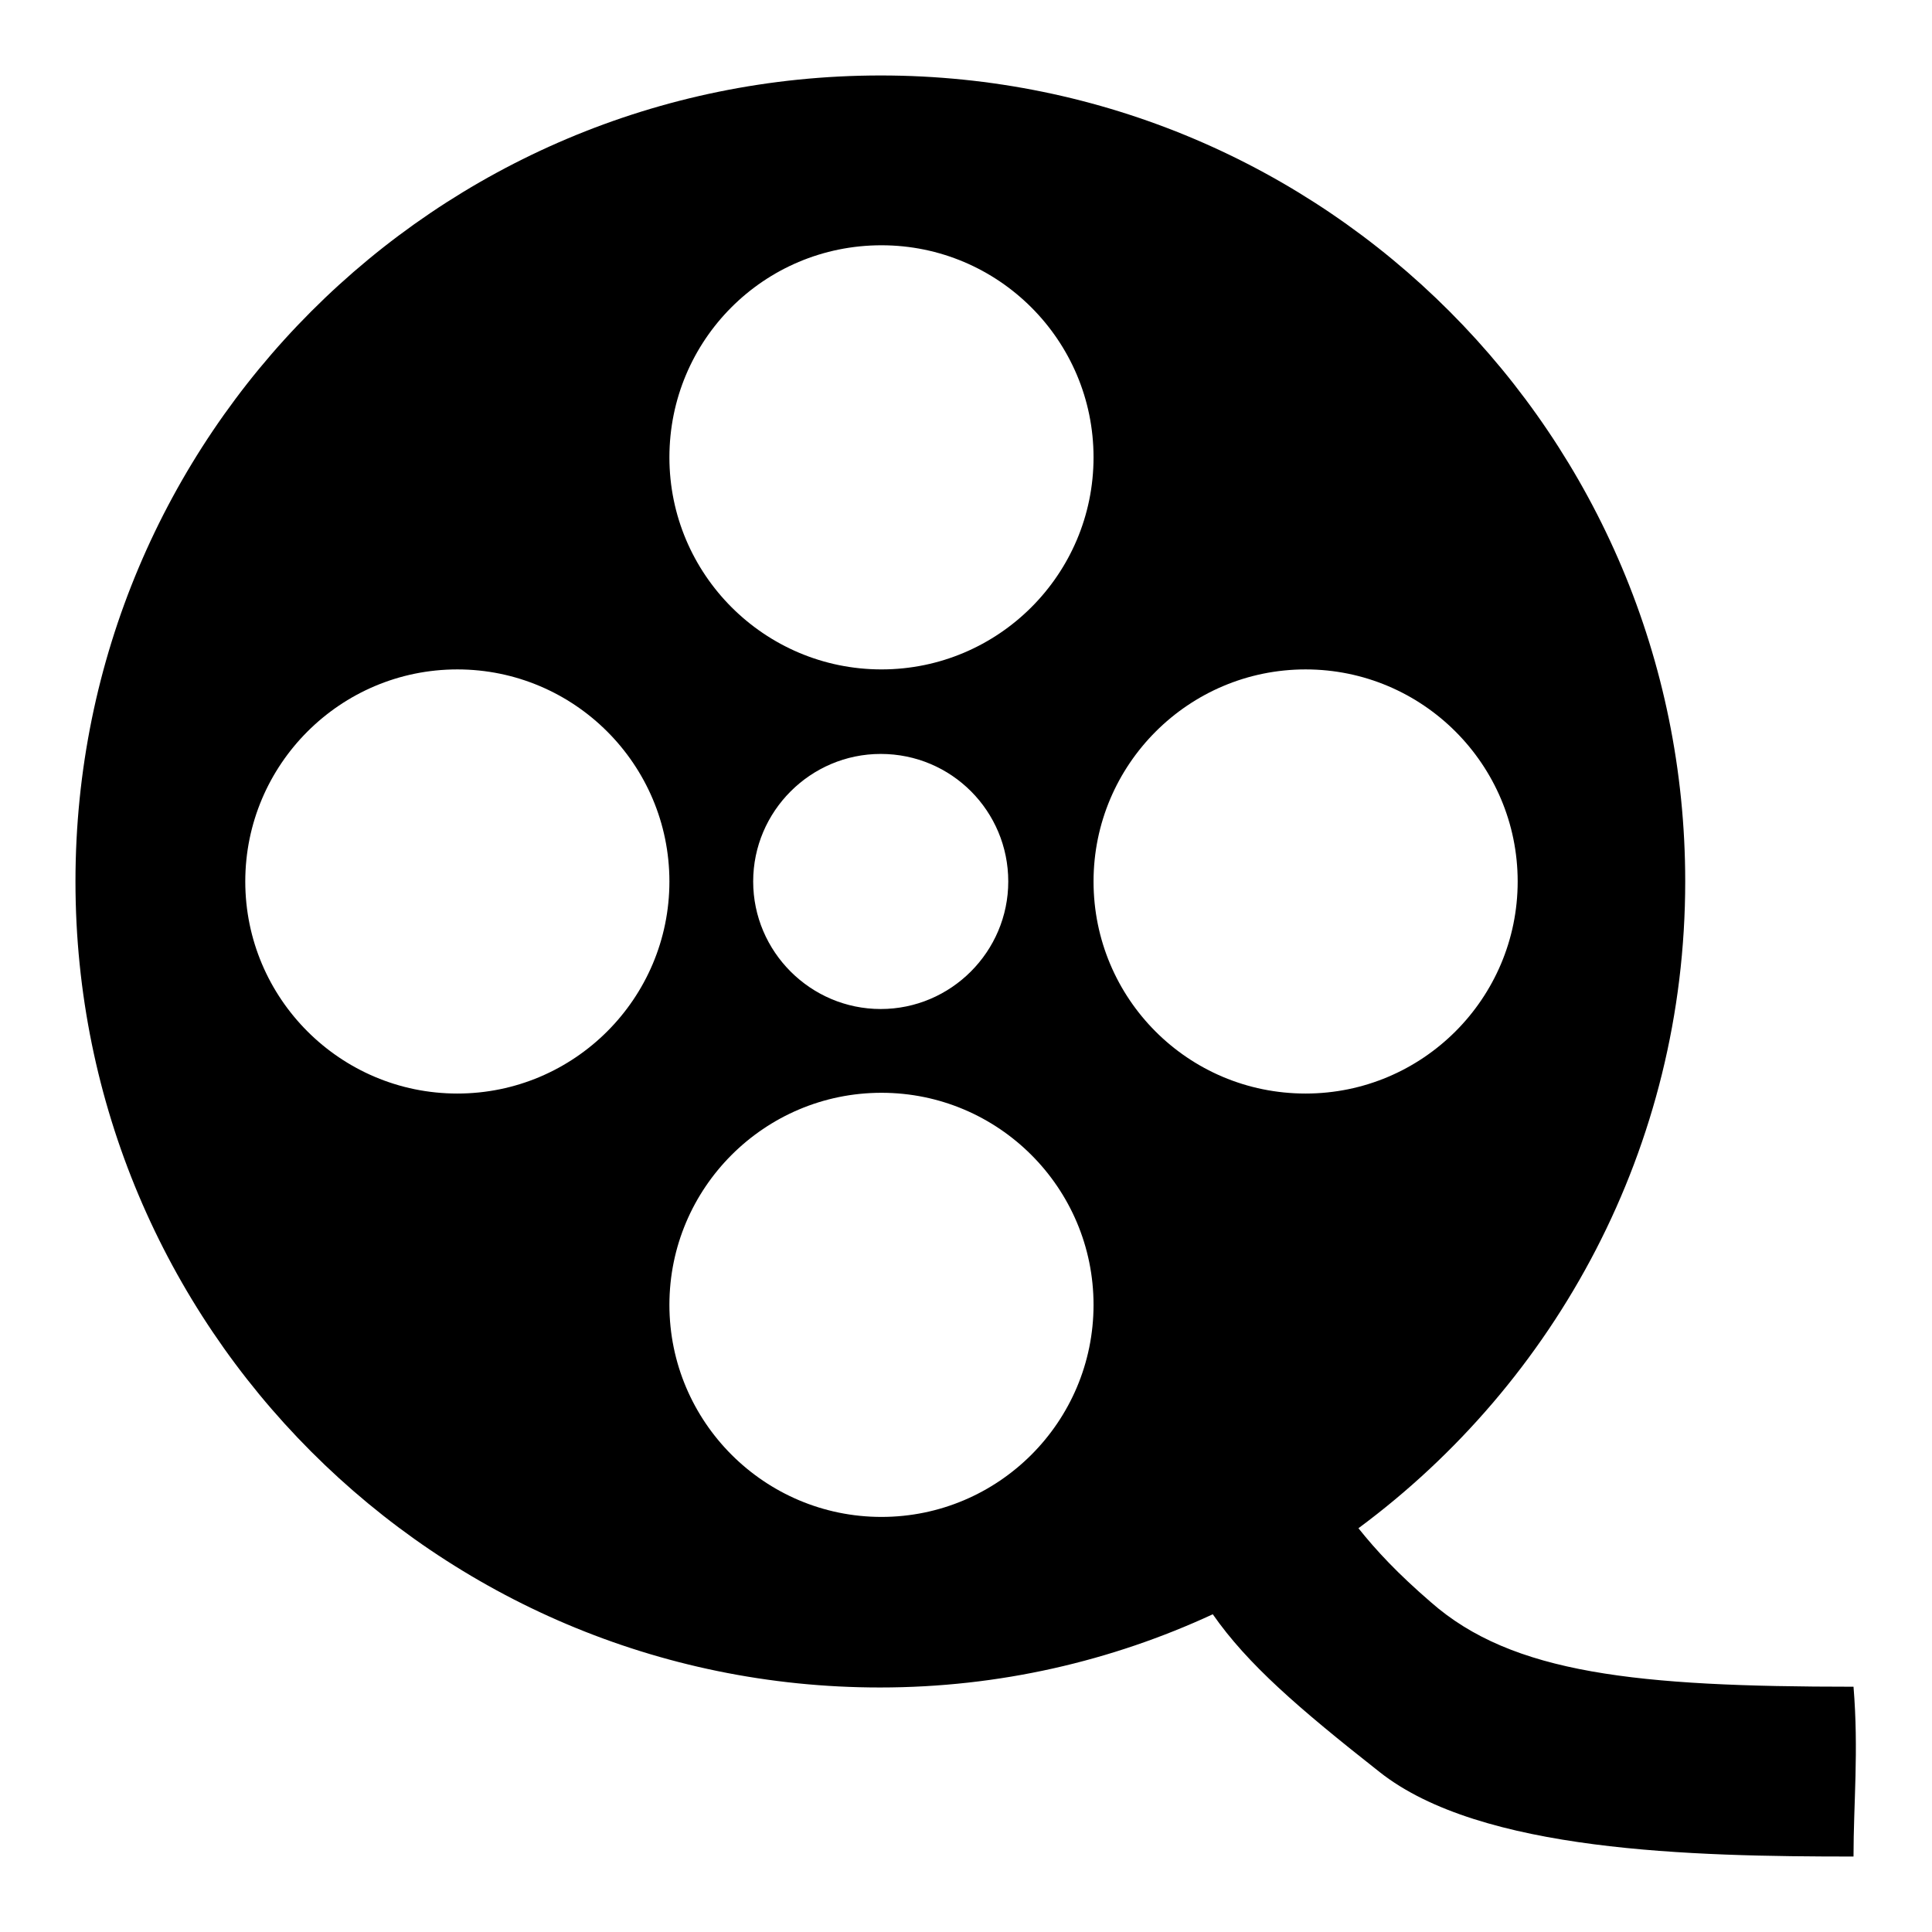 <?xml version="1.0" encoding="utf-8"?>
<!-- Svg Vector Icons : http://www.onlinewebfonts.com/icon -->
<!DOCTYPE svg PUBLIC "-//W3C//DTD SVG 1.1//EN" "http://www.w3.org/Graphics/SVG/1.1/DTD/svg11.dtd">
<svg version="1.1" xmlns="http://www.w3.org/2000/svg" xmlns:xlink="http://www.w3.org/1999/xlink" x="0px" y="0px" viewBox="0 0 256 256" enable-background="new 0 0 256 256" xml:space="preserve">
<g><g><path fill="#000000" d="M189.6,212.3c-4.4-3.8-7.2-6.8-9.6-9.8c26.2-19.4,43.3-50.5,43.3-85.7c0-59-47.7-106.8-106.6-106.8C57.7,10,10,57.8,10,116.8c0,59,47.7,106.8,106.6,106.8c15.8,0,30.7-3.5,44.1-9.7c4.6,6.6,11.3,12.4,22.1,20.9c13.4,10.6,41.4,11.2,62.8,11.2c0-7,0.7-14,0-22.5C216.9,223.5,200.4,221.8,189.6,212.3z M116.8,32.5c15.5,0,28.1,12.6,28.1,28.1c0,15.5-12.6,28.1-28.1,28.1c-15.5,0-28.1-12.6-28.1-28.1C88.7,45.1,101.2,32.5,116.8,32.5z M133.6,116.8c0,9.3-7.6,16.9-16.9,16.9c-9.3,0-16.9-7.6-16.9-16.9c0-9.3,7.6-16.9,16.9-16.9C126.1,99.9,133.6,107.5,133.6,116.8z M60.6,144.9c-15.5,0-28.1-12.6-28.1-28.1c0-15.5,12.6-28.1,28.1-28.1c15.5,0,28.1,12.6,28.1,28.1C88.7,132.3,76.1,144.9,60.6,144.9z M116.8,201c-15.5,0-28.1-12.6-28.1-28.1c0-15.5,12.6-28.1,28.1-28.1c15.5,0,28.1,12.6,28.1,28.1S132.3,201,116.8,201z M144.9,116.8c0-15.5,12.6-28.1,28.1-28.1c15.5,0,28.1,12.6,28.1,28.1c0,15.5-12.6,28.1-28.1,28.1C157.4,144.9,144.9,132.3,144.9,116.8z"/></g></g>
</svg>